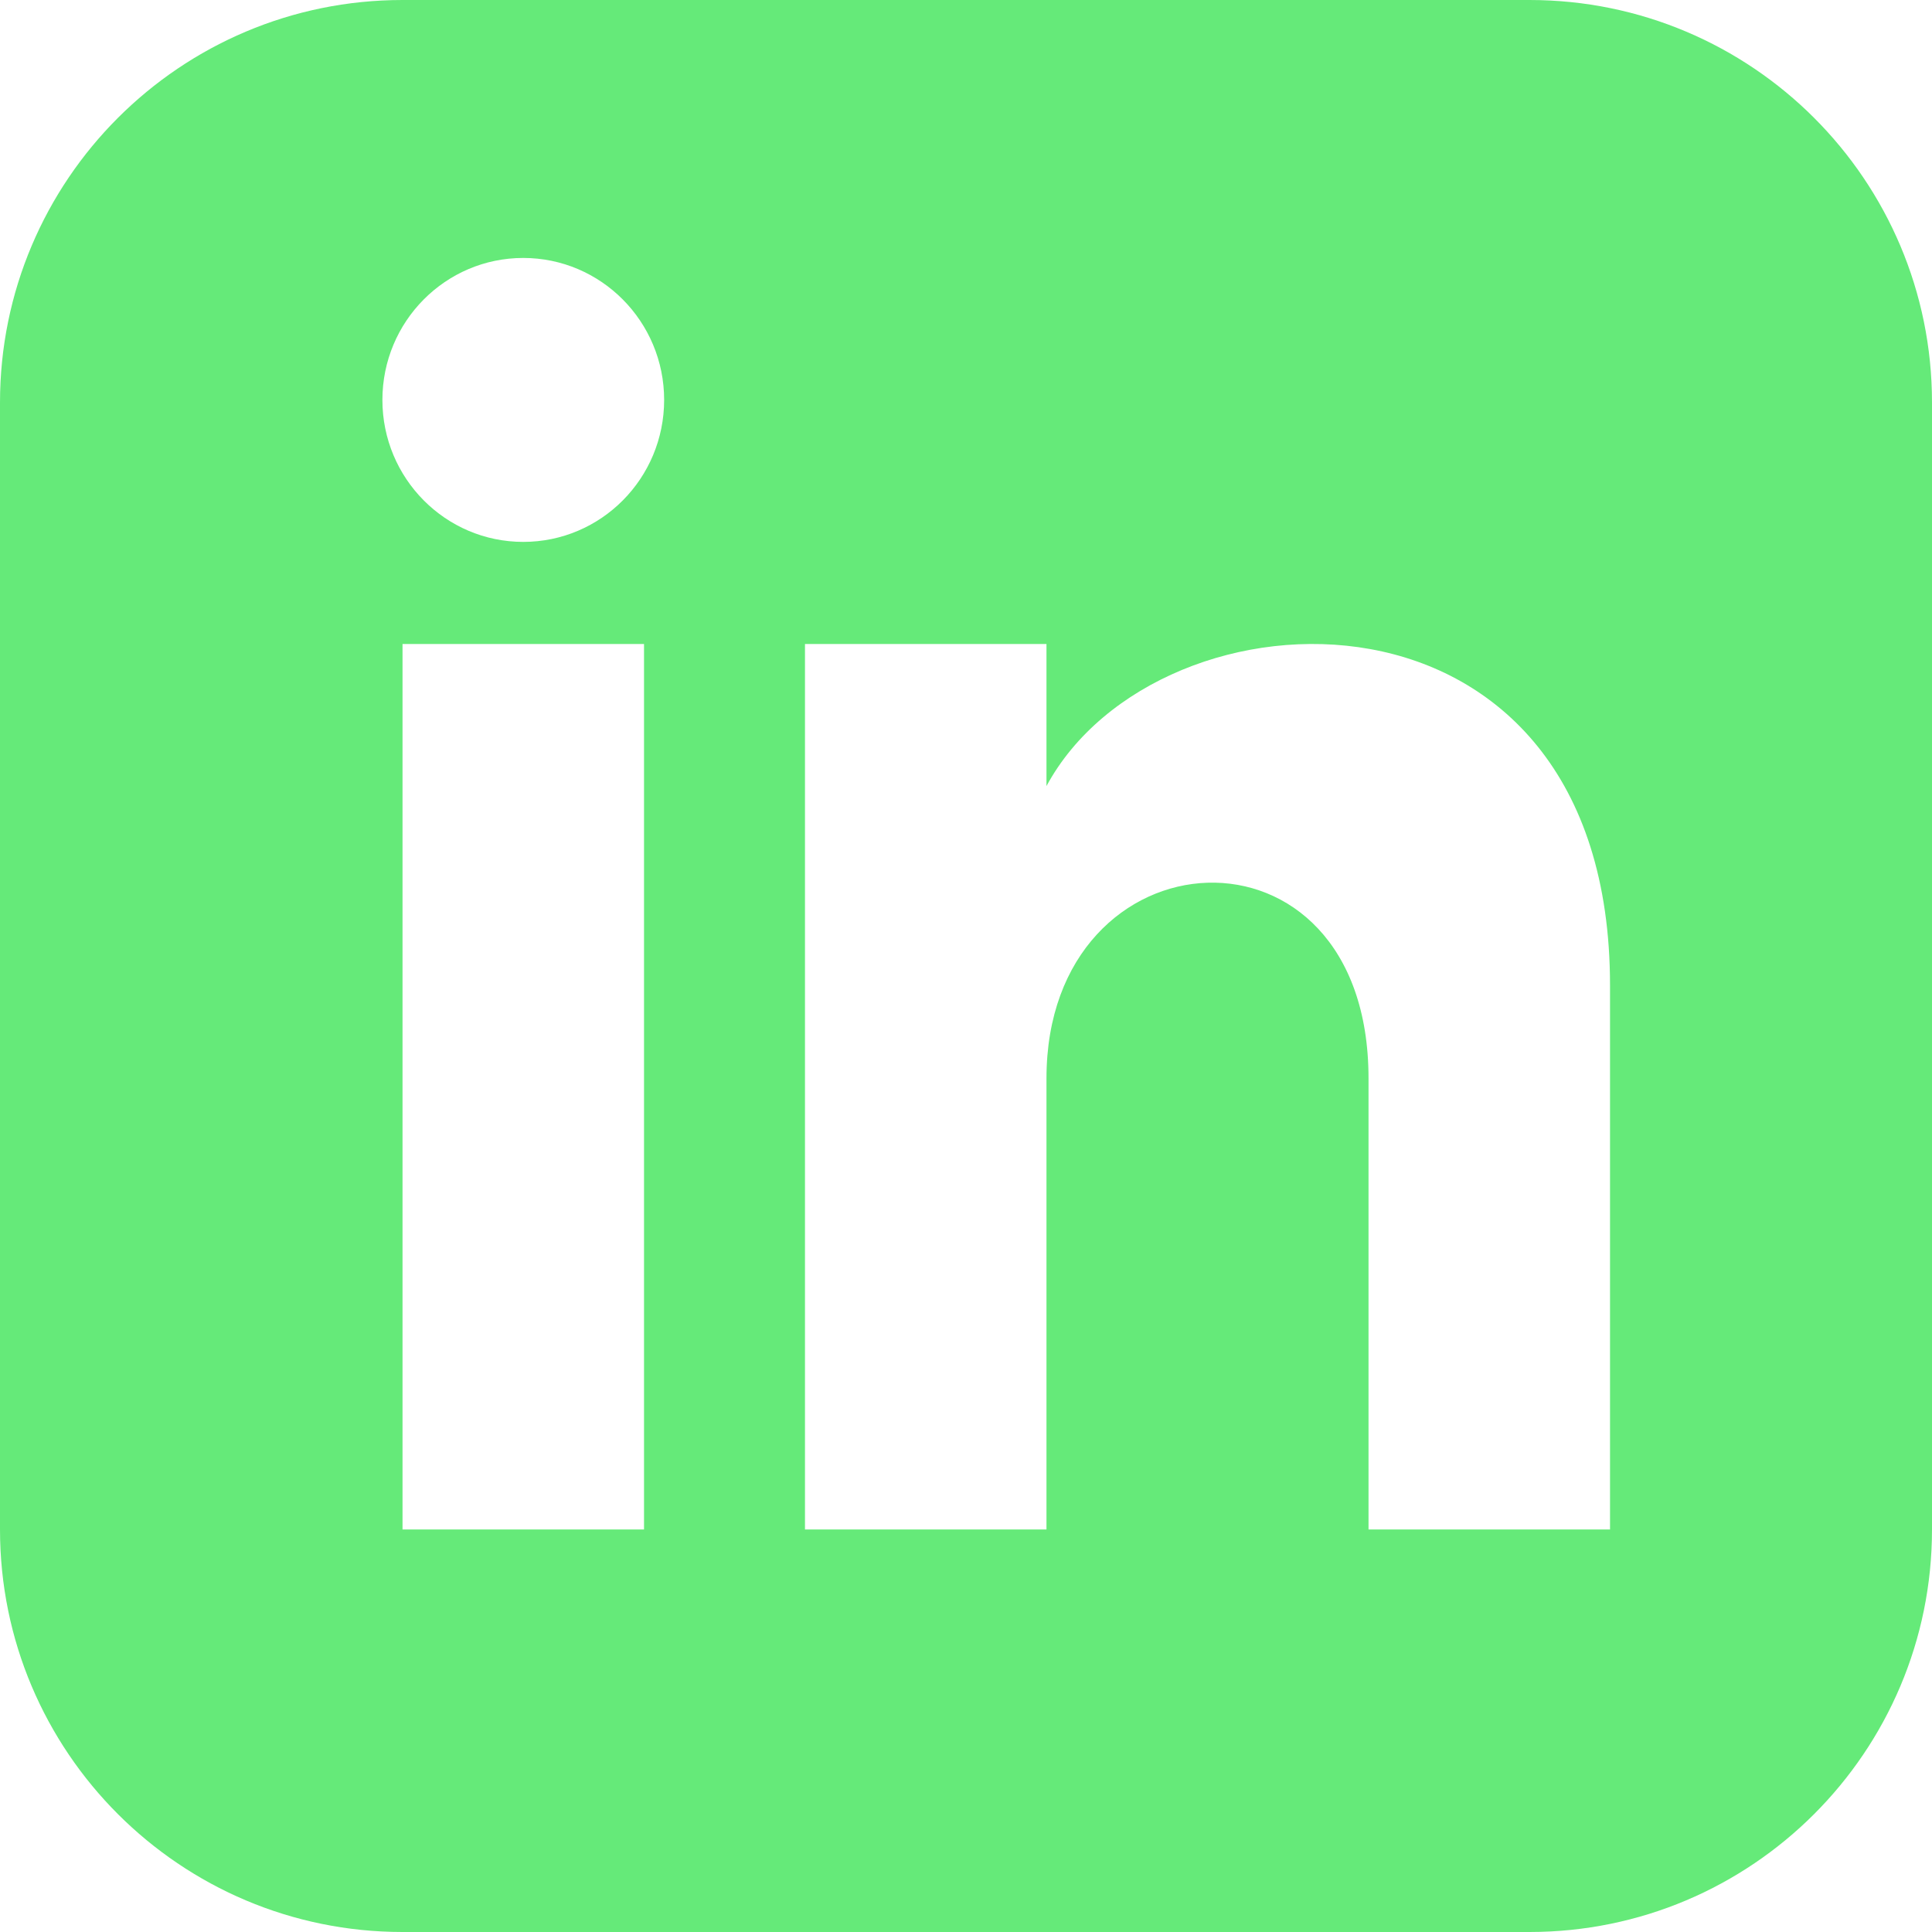 <?xml version="1.0" encoding="UTF-8"?> <svg xmlns="http://www.w3.org/2000/svg" width="29" height="29" viewBox="0 0 29 29" fill="none"><path d="M22.958 0H6.042C2.705 0 0 2.705 0 6.042V22.958C0 26.294 2.705 29 6.042 29H22.958C26.296 29 29 26.294 29 22.958V6.042C29 2.705 26.296 0 22.958 0ZM9.667 22.958H6.042V9.667H9.667V22.958ZM7.854 8.134C6.687 8.134 5.74 7.18 5.74 6.003C5.74 4.826 6.687 3.872 7.854 3.872C9.021 3.872 9.969 4.826 9.969 6.003C9.969 7.18 9.023 8.134 7.854 8.134ZM24.167 22.958H20.542V16.187C20.542 12.117 15.708 12.425 15.708 16.187V22.958H12.083V9.667H15.708V11.799C17.395 8.675 24.167 8.444 24.167 14.791V22.958Z" fill="#65EA79"></path></svg> 